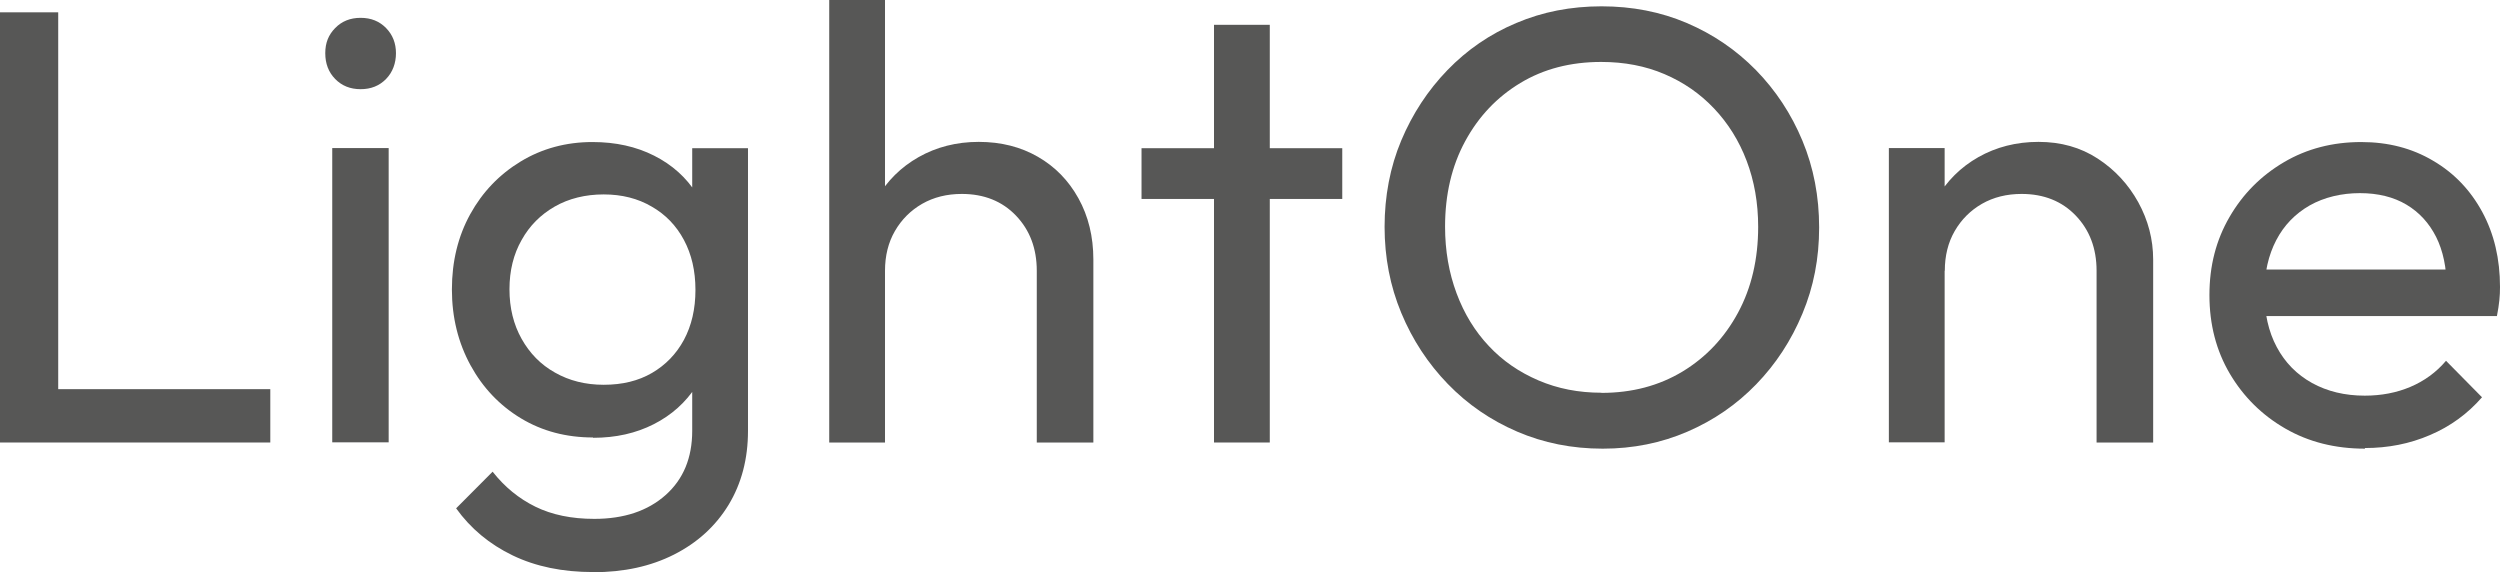 <?xml version="1.0" encoding="UTF-8"?>
<svg id="Layer_2" data-name="Layer 2" xmlns="http://www.w3.org/2000/svg" viewBox="0 0 154.18 35.28">
  <defs>
    <style>
      .cls-1 {
        fill: #575756;
      }
    </style>
  </defs>
  <g id="Layer_1-2" data-name="Layer 1">
    <g>
      <path class="cls-1" d="M0,27.29V.76h3.59v26.53H0ZM2.45,27.29v-3.29h14.22v3.29H2.45Z"/>
      <path class="cls-1" d="M22.24,5.5c-.64,0-1.16-.21-1.57-.63-.41-.42-.61-.95-.61-1.59s.2-1.13.61-1.55c.41-.42.93-.63,1.57-.63s1.16.21,1.57.63c.41.42.61.94.61,1.55s-.2,1.17-.61,1.59c-.41.42-.93.63-1.57.63ZM20.49,27.29V9.13h3.48v18.15h-3.48Z"/>
      <path class="cls-1" d="M36.58,26.98c-1.66,0-3.14-.39-4.45-1.18-1.31-.79-2.35-1.88-3.11-3.27-.76-1.39-1.15-2.95-1.15-4.68s.38-3.28,1.13-4.64c.75-1.36,1.79-2.45,3.11-3.25,1.32-.8,2.8-1.2,4.43-1.2,1.43,0,2.69.28,3.8.84,1.11.56,1.98,1.34,2.62,2.35.64,1.01.99,2.19,1.07,3.54v4.82c-.08,1.33-.44,2.49-1.09,3.5-.65,1.01-1.52,1.79-2.62,2.35-1.1.56-2.34.84-3.75.84ZM36.58,35.28c-1.89,0-3.54-.34-4.97-1.03-1.43-.69-2.59-1.66-3.48-2.9l2.25-2.26c.74.94,1.62,1.66,2.64,2.16,1.02.5,2.23.75,3.63.75,1.83,0,3.3-.49,4.4-1.47,1.1-.98,1.64-2.3,1.64-3.96v-4.51l.61-4.09-.61-4.05v-4.78h3.44v17.43c0,1.73-.4,3.25-1.2,4.57-.8,1.31-1.92,2.33-3.36,3.06-1.44.73-3.1,1.09-4.99,1.09ZM37.23,23.73c1.15,0,2.14-.24,2.98-.73s1.5-1.17,1.97-2.04c.47-.88.71-1.9.71-3.08s-.24-2.2-.71-3.08c-.47-.88-1.13-1.57-1.99-2.06-.85-.5-1.84-.75-2.96-.75s-2.15.25-3.02.75-1.55,1.18-2.04,2.06c-.5.88-.75,1.89-.75,3.04s.25,2.17.75,3.06c.5.89,1.18,1.59,2.06,2.08.88.5,1.88.75,3,.75Z"/>
      <path class="cls-1" d="M51.14,27.29V0h3.44v27.29h-3.44ZM63.94,27.29v-10.59c0-1.38-.43-2.51-1.28-3.4-.85-.89-1.97-1.34-3.34-1.34-.92,0-1.73.2-2.45.61-.71.41-1.27.97-1.68,1.68-.41.71-.61,1.53-.61,2.45l-1.41-.8c0-1.38.31-2.6.92-3.67.61-1.07,1.47-1.92,2.56-2.54,1.1-.62,2.33-.94,3.71-.94s2.59.31,3.65.92c1.06.61,1.89,1.46,2.5,2.56.61,1.1.92,2.36.92,3.78v11.28h-3.48Z"/>
      <path class="cls-1" d="M70.4,12.27v-3.13h12.38v3.13h-12.38ZM74.87,27.29V1.53h3.44v25.76h-3.44Z"/>
      <path class="cls-1" d="M98.84,27.67c-1.89,0-3.64-.35-5.27-1.05-1.63-.7-3.06-1.68-4.28-2.94-1.22-1.26-2.18-2.72-2.87-4.38-.69-1.66-1.03-3.43-1.03-5.31s.34-3.69,1.03-5.33,1.64-3.09,2.85-4.34c1.21-1.25,2.62-2.22,4.24-2.9,1.62-.69,3.37-1.03,5.26-1.03s3.64.34,5.26,1.03c1.62.69,3.04,1.66,4.26,2.9,1.22,1.25,2.18,2.7,2.87,4.36s1.03,3.44,1.03,5.35-.34,3.66-1.03,5.31c-.69,1.66-1.64,3.11-2.85,4.36-1.21,1.25-2.62,2.22-4.24,2.92-1.62.7-3.36,1.05-5.22,1.05ZM98.76,24.23c1.89,0,3.55-.44,5.01-1.32,1.45-.88,2.59-2.09,3.42-3.63.83-1.54,1.24-3.31,1.24-5.29,0-1.48-.24-2.83-.71-4.07-.47-1.24-1.14-2.31-2.01-3.23-.87-.92-1.89-1.62-3.06-2.12-1.17-.5-2.47-.75-3.9-.75-1.89,0-3.55.43-4.99,1.3-1.44.87-2.57,2.06-3.4,3.59-.83,1.53-1.24,3.29-1.24,5.27,0,1.48.24,2.85.71,4.11.47,1.26,1.13,2.34,1.99,3.25.85.91,1.87,1.61,3.06,2.12,1.19.51,2.48.76,3.88.76Z"/>
      <path class="cls-1" d="M116.49,27.29V9.13h3.44v18.15h-3.44ZM129.3,27.29v-10.59c0-1.38-.43-2.51-1.28-3.4-.85-.89-1.97-1.34-3.34-1.34-.92,0-1.73.2-2.45.61-.71.41-1.27.97-1.68,1.68-.41.71-.61,1.53-.61,2.45l-1.41-.8c0-1.38.31-2.6.92-3.67.61-1.07,1.47-1.92,2.56-2.54,1.1-.62,2.33-.94,3.71-.94s2.59.34,3.65,1.03c1.06.69,1.89,1.59,2.5,2.69.61,1.11.92,2.29.92,3.54v11.28h-3.48Z"/>
      <path class="cls-1" d="M145.85,27.67c-1.83,0-3.47-.41-4.91-1.24-1.44-.83-2.58-1.96-3.42-3.38s-1.26-3.04-1.26-4.85.41-3.39,1.24-4.82c.83-1.43,1.95-2.55,3.36-3.38,1.41-.83,3-1.24,4.76-1.24,1.66,0,3.13.38,4.43,1.15,1.3.76,2.31,1.82,3.04,3.17s1.09,2.89,1.09,4.62c0,.26-.01.53-.04.82s-.08.62-.15.97h-15.33v-2.87h13.49l-1.26,1.11c0-1.22-.22-2.26-.65-3.12-.43-.85-1.04-1.52-1.83-1.99-.79-.47-1.75-.71-2.87-.71s-2.2.25-3.1.76c-.89.51-1.58,1.22-2.06,2.14-.48.92-.73,2-.73,3.25s.25,2.39.76,3.34c.51.96,1.24,1.7,2.18,2.22.94.52,2.03.78,3.25.78,1.02,0,1.96-.18,2.81-.54.85-.36,1.59-.89,2.2-1.61l2.22,2.25c-.89,1.02-1.96,1.8-3.21,2.33-1.25.54-2.59.8-4.01.8Z"/>
    </g>
  </g>
</svg>
